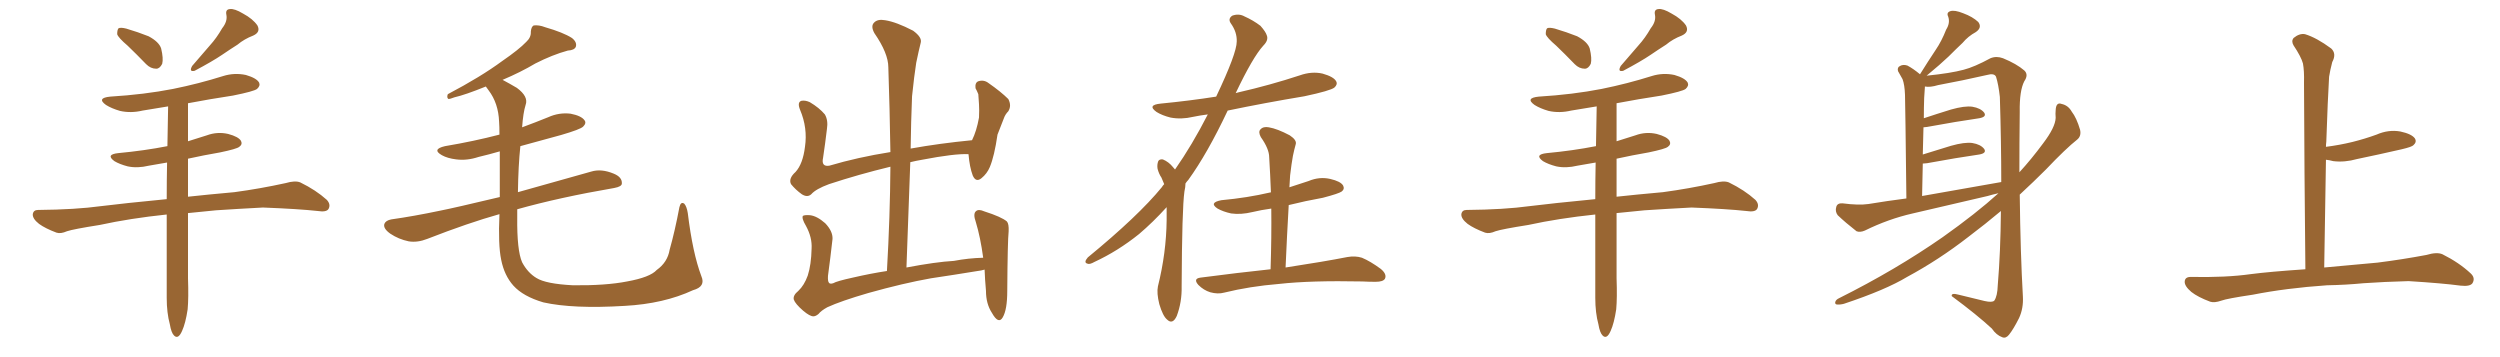 <svg xmlns="http://www.w3.org/2000/svg" xmlns:xlink="http://www.w3.org/1999/xlink" width="1050" height="150"><path fill="#996633" padding="10" d="M53.61 19.19L53.61 19.19Q49.66 15.82 49.22 14.36L49.22 14.36Q49.22 12.45 49.80 11.87L49.80 11.87Q50.68 11.43 53.03 12.01L53.03 12.01Q58.01 13.48 62.40 15.23L62.40 15.23Q66.80 17.58 67.68 20.36L67.68 20.36Q68.70 24.61 68.12 26.81L68.12 26.81Q67.09 28.86 65.63 28.86L65.63 28.86Q63.28 28.86 61.38 26.95L61.38 26.95Q57.28 22.71 53.61 19.19ZM93.31 11.87L93.31 11.87Q95.65 8.94 95.07 6.15L95.07 6.15Q94.63 3.96 96.53 3.81L96.53 3.81Q98.44 3.52 102.10 5.71L102.10 5.71Q106.20 7.91 108.11 10.69L108.11 10.69Q109.57 13.48 106.35 14.94L106.35 14.94Q102.54 16.41 99.76 18.75L99.76 18.75Q96.53 20.80 93.31 23.00L93.31 23.00Q89.21 25.78 81.74 29.74L81.74 29.74Q79.25 30.32 80.71 27.69L80.71 27.69Q84.67 23.14 88.18 19.04L88.18 19.04Q90.97 15.97 93.31 11.87ZM70.02 90.09L70.02 90.09L70.02 90.09Q54.64 91.70 41.89 94.48L41.89 94.48Q30.76 96.24 28.13 97.12L28.13 97.12Q25.49 98.29 23.73 97.71L23.73 97.71Q19.04 95.95 16.41 94.04L16.41 94.04Q13.62 91.85 13.77 89.94L13.77 89.94Q14.06 88.18 15.97 88.18L15.97 88.18Q31.79 88.04 42.48 86.57L42.48 86.57Q51.86 85.40 70.02 83.64L70.02 83.64Q70.02 75.88 70.17 68.26L70.17 68.26Q66.21 68.99 62.55 69.58L62.55 69.58Q57.71 70.75 53.61 69.87L53.61 69.87Q50.24 68.99 48.05 67.68L48.05 67.68Q44.24 64.89 49.66 64.31L49.66 64.31Q60.64 63.28 70.31 61.38L70.31 61.38Q70.46 52.73 70.61 44.68L70.61 44.68Q65.19 45.56 59.91 46.44L59.91 46.44Q54.93 47.61 50.39 46.58L50.39 46.58Q46.88 45.56 44.53 44.09L44.53 44.09Q40.43 41.16 46.29 40.58L46.29 40.58Q60.64 39.70 72.66 37.35L72.66 37.35Q83.50 35.16 93.75 31.93L93.75 31.93Q98.44 30.47 103.27 31.49L103.27 31.49Q107.81 32.81 108.84 34.72L108.84 34.72Q109.42 36.04 107.96 37.35L107.96 37.35Q106.64 38.38 97.85 40.14L97.85 40.14Q88.18 41.60 78.96 43.36L78.96 43.36Q78.96 51.27 78.96 59.33L78.96 59.33Q82.76 58.15 86.87 56.84L86.87 56.84Q91.26 55.22 95.80 56.25L95.80 56.25Q100.20 57.42 101.22 59.18L101.22 59.18Q101.95 60.64 100.49 61.67L100.49 61.67Q99.46 62.55 92.43 64.01L92.43 64.01Q85.55 65.19 78.96 66.65L78.96 66.65Q78.96 74.56 78.96 82.62L78.96 82.62Q87.01 81.74 98.44 80.71L98.44 80.71Q109.28 79.25 119.97 76.90L119.97 76.90Q123.93 75.73 126.12 76.61L126.12 76.61Q132.71 79.83 137.26 83.94L137.26 83.94Q139.01 85.84 137.99 87.74L137.99 87.74Q137.11 89.21 133.45 88.62L133.45 88.62Q125.39 87.74 110.45 87.16L110.45 87.16Q99.46 87.74 90.67 88.33L90.67 88.33Q84.81 88.92 78.96 89.50L78.96 89.50Q78.96 103.27 78.96 116.89L78.96 116.89Q79.25 125.10 78.81 129.93L78.81 129.93Q77.93 135.79 76.46 139.01L76.46 139.01Q74.85 142.68 73.10 140.92L73.10 140.92Q71.92 139.75 71.34 136.23L71.34 136.23Q70.02 131.40 70.02 125.10L70.02 125.10Q70.02 107.37 70.02 90.09ZM294.58 116.02L294.58 116.02L294.58 116.02Q296.48 120.41 291.06 121.88L291.06 121.88Q278.76 127.59 262.35 128.47L262.35 128.47Q240.67 129.79 228.22 127.00L228.22 127.00Q219.73 124.51 215.63 119.97L215.63 119.97Q211.82 115.72 210.50 109.13L210.50 109.13Q209.18 102.83 209.77 89.94L209.77 89.94Q196.73 93.60 179.44 100.34L179.44 100.34Q175.34 101.95 171.68 101.37L171.68 101.37Q167.43 100.49 163.92 98.14L163.92 98.14Q160.84 95.95 161.43 94.04L161.43 94.04Q162.01 92.58 164.36 92.14L164.36 92.14Q173.73 90.82 184.86 88.48L184.86 88.48Q190.87 87.30 209.91 82.76L209.91 82.76Q209.91 71.19 209.91 63.57L209.91 63.57Q205.37 64.89 200.98 65.92L200.98 65.92Q196.14 67.53 191.60 66.94L191.60 66.94Q187.94 66.50 185.60 65.19L185.60 65.19Q181.20 62.70 186.91 61.38L186.91 61.38Q199.07 59.33 209.77 56.54L209.77 56.54Q209.77 53.03 209.62 51.12L209.62 51.12Q209.33 43.36 205.22 37.94L205.22 37.94Q204.49 36.91 204.05 36.33L204.05 36.33Q195.41 39.84 190.87 40.87L190.87 40.87Q188.96 41.60 188.38 41.60L188.38 41.60Q187.50 41.02 188.09 39.55L188.09 39.55Q202.00 32.23 210.94 25.63L210.94 25.63Q217.97 20.80 221.04 17.58L221.04 17.58Q223.10 15.67 222.95 13.33L222.95 13.33Q223.10 11.28 224.12 10.69L224.12 10.69Q226.32 10.40 228.96 11.43L228.96 11.43Q236.57 13.62 240.23 15.97L240.23 15.97Q242.43 17.72 241.85 19.63L241.85 19.63Q241.26 21.09 238.48 21.24L238.48 21.24Q232.03 23.00 224.85 26.66L224.85 26.66Q218.70 30.32 211.08 33.54L211.08 33.54Q213.87 35.01 217.09 36.91L217.09 36.91Q222.07 40.58 220.75 44.09L220.75 44.09Q219.73 47.31 219.29 53.47L219.29 53.47Q224.85 51.42 230.27 49.22L230.27 49.22Q234.81 47.17 239.65 47.75L239.65 47.75Q244.19 48.63 245.51 50.54L245.51 50.54Q246.39 51.71 244.92 53.17L244.92 53.17Q243.75 54.35 235.69 56.69L235.69 56.69Q226.90 59.03 218.55 61.38L218.55 61.38Q217.68 69.58 217.53 80.71L217.53 80.71Q230.57 77.05 248.29 72.07L248.29 72.07Q252.54 70.75 257.81 72.95L257.81 72.95Q261.33 74.41 261.18 77.05L261.18 77.05Q261.18 78.37 257.96 78.96L257.96 78.96Q234.96 82.91 217.24 87.89L217.24 87.89Q217.24 89.50 217.24 91.26L217.24 91.26Q217.09 105.18 219.29 110.16L219.29 110.16Q221.63 114.55 225.29 116.75L225.29 116.75Q229.25 119.24 240.67 119.82L240.67 119.82Q254.44 119.97 263.38 118.21L263.38 118.21Q273.05 116.46 275.83 113.38L275.83 113.38Q280.37 110.16 281.25 104.88L281.25 104.88Q283.45 97.12 285.35 87.01L285.35 87.01Q285.94 84.52 287.40 85.55L287.40 85.55Q288.43 86.72 288.87 89.50L288.87 89.50Q290.92 106.35 294.58 116.02ZM337.35 130.52L337.35 130.52L337.35 130.52Q333.98 127.59 333.40 125.83L333.40 125.83Q332.96 124.07 335.30 122.17L335.30 122.17Q337.79 119.82 339.26 115.72L339.26 115.72Q340.72 111.18 340.87 104.44L340.87 104.44Q341.16 99.76 338.53 94.92L338.53 94.92Q336.62 91.70 337.21 90.67L337.21 90.67Q337.94 90.23 340.14 90.38L340.14 90.38Q343.07 90.67 346.58 93.75L346.58 93.75Q349.80 97.12 349.66 100.34L349.66 100.34Q348.78 108.25 347.75 115.87L347.75 115.87Q347.61 118.21 348.19 118.80L348.19 118.80Q348.63 119.38 349.95 118.95L349.95 118.95Q351.42 118.07 358.15 116.60L358.15 116.60Q365.77 114.84 372.51 113.82L372.51 113.82Q373.83 90.82 373.97 70.02L373.97 70.02Q360.64 73.24 348.19 77.34L348.19 77.34Q342.63 79.39 340.72 81.59L340.72 81.59Q339.11 83.06 336.77 81.59L336.77 81.59Q334.13 79.69 332.23 77.34L332.23 77.34Q331.05 75 334.13 72.22L334.13 72.22Q337.21 68.85 338.09 61.67L338.09 61.67Q339.26 53.76 336.04 46.14L336.04 46.14Q334.72 42.92 336.62 42.33L336.62 42.33Q338.23 42.04 340.14 42.92L340.14 42.92Q344.09 45.26 346.44 48.05L346.44 48.05Q347.90 50.54 347.31 54.20L347.31 54.20Q346.58 60.35 345.70 66.21L345.70 66.21Q344.82 70.17 348.34 69.58L348.34 69.58Q360.21 66.06 373.97 63.87L373.97 63.87Q373.68 45.41 373.10 28.27L373.10 28.27Q373.10 22.41 367.24 13.92L367.24 13.92Q365.63 10.99 367.09 9.52L367.09 9.52Q368.55 7.91 371.78 8.50L371.78 8.50Q376.46 9.23 383.50 12.89L383.50 12.89Q387.30 15.67 386.72 17.87L386.72 17.87Q385.84 21.39 384.81 26.37L384.81 26.37Q383.94 31.93 383.06 40.43L383.06 40.43Q382.62 51.27 382.47 62.40L382.47 62.40Q394.63 60.21 408.25 58.89L408.25 58.89Q410.16 55.08 411.18 49.37L411.18 49.37Q411.33 46.14 411.18 43.80L411.18 43.80Q411.04 41.02 410.89 39.55L410.89 39.55Q410.30 38.09 409.72 37.06L409.72 37.06Q409.42 34.72 410.89 34.13L410.89 34.13Q413.23 33.40 415.14 34.86L415.14 34.86Q420.41 38.53 423.49 41.60L423.49 41.60Q424.95 44.38 423.49 46.73L423.49 46.73Q422.17 48.05 421.58 49.80L421.58 49.80Q420.41 52.88 418.95 56.54L418.95 56.54Q417.63 65.63 415.72 70.17L415.72 70.17Q414.55 72.95 412.21 74.85L412.21 74.85Q409.86 76.76 408.54 73.68L408.54 73.68Q407.23 70.17 406.79 64.89L406.79 64.89Q406.64 64.75 406.79 64.75L406.79 64.75Q401.07 64.45 387.30 67.09L387.30 67.09Q384.67 67.53 382.32 68.12L382.32 68.12Q381.59 89.50 380.71 112.35L380.71 112.35Q393.02 110.01 400.63 109.57L400.63 109.57Q406.79 108.40 412.94 108.25L412.94 108.25Q411.77 99.61 409.86 93.31L409.86 93.31Q408.54 89.65 410.01 88.62L410.01 88.62Q411.04 87.74 413.38 88.77L413.38 88.77Q420.70 91.11 422.90 93.02L422.90 93.02Q423.78 94.04 423.63 97.12L423.63 97.12Q423.19 101.37 423.05 122.17L423.05 122.17Q423.05 130.08 421.14 133.30L421.14 133.30Q419.38 136.38 416.60 131.40L416.60 131.40Q414.11 127.59 414.11 122.17L414.11 122.17Q413.67 117.33 413.53 113.23L413.53 113.23Q412.06 113.67 410.60 113.82L410.60 113.82Q400.78 115.43 390.97 116.89L390.97 116.89Q379.39 118.95 364.75 123.05L364.75 123.05Q353.17 126.42 347.46 129.05L347.46 129.05Q344.82 130.52 343.80 131.84L343.80 131.84Q342.63 132.86 341.60 132.86L341.60 132.86Q340.14 132.86 337.35 130.52ZM489.99 87.01L489.99 87.01Q484.28 93.31 478.42 98.29L478.42 98.29Q469.48 105.47 459.67 110.01L459.67 110.01Q457.62 111.18 456.74 110.74L456.74 110.74Q454.98 110.30 456.88 108.11L456.88 108.11Q478.13 90.67 487.94 78.66L487.94 78.66Q488.38 77.93 488.96 77.34L488.96 77.34Q488.38 75.88 487.79 74.56L487.79 74.56Q486.77 73.10 486.18 70.90L486.18 70.90Q485.89 69.14 486.47 67.68L486.47 67.68Q486.91 66.80 488.38 66.94L488.38 66.94Q490.87 67.97 492.63 70.17L492.63 70.17Q493.07 70.61 493.51 71.19L493.51 71.19Q500.68 60.94 507.28 48.05L507.28 48.05Q503.91 48.49 501.12 49.07L501.12 49.07Q496.14 50.24 491.60 49.37L491.60 49.37Q488.09 48.49 485.74 47.02L485.74 47.02Q481.64 44.09 487.50 43.51L487.50 43.51Q499.66 42.33 510.79 40.58L510.79 40.58Q519.43 22.41 519.43 17.43L519.43 17.43Q519.58 13.48 516.94 9.81L516.94 9.81Q515.63 7.91 517.53 6.59L517.53 6.59Q520.31 5.57 522.66 6.88L522.66 6.88Q526.32 8.50 529.39 10.84L529.39 10.84Q531.59 13.33 532.03 14.79L532.03 14.79Q532.91 16.85 530.57 19.19L530.57 19.19Q526.17 24.02 518.99 39.11L518.99 39.11Q519.43 38.96 520.02 38.82L520.02 38.82Q533.50 35.74 545.95 31.64L545.95 31.64Q550.93 29.88 555.47 30.91L555.47 30.91Q560.16 32.23 561.18 34.13L561.18 34.13Q561.91 35.45 560.45 36.77L560.45 36.77Q558.84 38.09 547.85 40.43L547.85 40.43Q531.15 43.21 515.63 46.44L515.63 46.44Q507.13 64.45 499.07 75.59L499.07 75.59Q498.49 76.17 497.90 77.05L497.90 77.05Q497.90 78.52 497.46 80.42L497.46 80.42Q496.44 87.60 496.29 120.26L496.29 120.26Q496.44 126.86 494.24 132.71L494.24 132.71Q492.48 136.52 490.14 134.18L490.14 134.18Q488.38 132.71 486.91 127.73L486.91 127.73Q485.74 123.05 486.33 120.26L486.33 120.26Q489.84 106.20 489.99 92.43L489.99 92.43Q489.99 89.65 489.99 87.01ZM533.64 113.09L533.64 113.09L533.64 113.09Q534.08 99.61 533.94 87.60L533.94 87.60Q529.69 88.18 526.03 89.06L526.03 89.06Q521.19 90.23 517.09 89.65L517.09 89.65Q513.72 88.92 511.38 87.60L511.38 87.60Q507.57 85.11 512.99 84.08L512.99 84.08Q523.97 83.06 533.35 80.86L533.35 80.86Q533.64 80.71 533.79 80.86L533.79 80.86Q533.50 73.24 533.06 66.06L533.06 66.06Q533.06 62.55 529.54 57.57L529.54 57.57Q528.37 55.37 529.39 54.35L529.39 54.35Q530.57 53.03 532.91 53.47L532.91 53.47Q536.43 54.05 541.70 56.84L541.70 56.84Q544.78 58.89 544.19 60.64L544.19 60.64Q543.60 62.70 543.02 65.48L543.02 65.48Q542.43 68.70 541.85 73.68L541.85 73.68Q541.70 76.03 541.55 78.66L541.55 78.66Q545.65 77.34 549.61 76.03L549.61 76.03Q554.15 74.12 558.69 75.15L558.69 75.15Q563.09 76.17 564.11 77.93L564.11 77.93Q564.84 79.39 563.53 80.42L563.53 80.42Q562.35 81.30 555.62 83.06L555.62 83.06Q548.29 84.38 541.26 86.13L541.26 86.13Q540.53 98.73 539.94 112.35L539.94 112.35Q556.20 109.86 565.87 107.96L565.87 107.96Q569.24 107.37 572.02 108.25L572.02 108.25Q575.54 109.72 579.93 112.94L579.93 112.94Q582.57 115.14 581.69 117.04L581.69 117.04Q580.96 118.36 577.73 118.36L577.73 118.36Q574.95 118.36 572.17 118.21L572.17 118.21Q550.49 117.77 537.30 119.24L537.30 119.24Q524.85 120.26 514.16 122.90L514.16 122.90Q511.52 123.63 508.30 122.75L508.30 122.75Q505.52 121.88 503.32 119.68L503.32 119.68Q500.98 117.04 504.20 116.60L504.20 116.60Q519.87 114.55 533.64 113.09ZM653.61 19.19L653.61 19.19Q649.66 15.82 649.22 14.36L649.22 14.36Q649.22 12.45 649.80 11.87L649.80 11.87Q650.68 11.43 653.03 12.01L653.03 12.01Q658.01 13.48 662.40 15.23L662.40 15.23Q666.80 17.58 667.68 20.36L667.68 20.36Q668.70 24.61 668.12 26.81L668.12 26.81Q667.09 28.86 665.63 28.86L665.63 28.86Q663.28 28.86 661.38 26.95L661.38 26.95Q657.28 22.71 653.61 19.19ZM693.31 11.87L693.31 11.87Q695.65 8.94 695.07 6.15L695.07 6.15Q694.63 3.96 696.53 3.81L696.53 3.81Q698.44 3.52 702.10 5.71L702.10 5.71Q706.20 7.91 708.11 10.69L708.11 10.69Q709.57 13.48 706.35 14.94L706.35 14.94Q702.54 16.41 699.76 18.75L699.76 18.75Q696.53 20.80 693.31 23.00L693.31 23.00Q689.21 25.78 681.74 29.74L681.74 29.74Q679.25 30.32 680.71 27.69L680.71 27.69Q684.67 23.14 688.18 19.04L688.18 19.04Q690.97 15.97 693.31 11.87ZM670.02 90.09L670.02 90.09L670.02 90.09Q654.64 91.70 641.89 94.48L641.89 94.48Q630.76 96.24 628.13 97.12L628.13 97.12Q625.49 98.29 623.73 97.71L623.73 97.71Q619.04 95.95 616.41 94.04L616.41 94.04Q613.62 91.85 613.77 89.94L613.77 89.94Q614.06 88.18 615.97 88.18L615.97 88.18Q631.79 88.04 642.48 86.57L642.48 86.57Q651.86 85.40 670.02 83.64L670.02 83.64Q670.02 75.88 670.17 68.26L670.17 68.26Q666.21 68.99 662.55 69.58L662.55 69.58Q657.71 70.75 653.61 69.87L653.61 69.87Q650.24 68.99 648.05 67.68L648.05 67.68Q644.24 64.89 649.66 64.31L649.66 64.31Q660.64 63.28 670.31 61.38L670.31 61.38Q670.46 52.73 670.61 44.68L670.61 44.68Q665.19 45.56 659.91 46.44L659.91 46.44Q654.93 47.61 650.39 46.58L650.39 46.58Q646.88 45.56 644.53 44.09L644.53 44.09Q640.43 41.16 646.29 40.58L646.29 40.58Q660.64 39.70 672.66 37.35L672.66 37.35Q683.50 35.16 693.75 31.93L693.75 31.93Q698.44 30.47 703.27 31.49L703.27 31.49Q707.81 32.81 708.84 34.72L708.84 34.72Q709.42 36.04 707.96 37.35L707.96 37.35Q706.64 38.38 697.85 40.14L697.85 40.14Q688.18 41.60 678.96 43.36L678.96 43.36Q678.96 51.27 678.96 59.33L678.96 59.33Q682.76 58.15 686.87 56.84L686.87 56.84Q691.26 55.22 695.80 56.25L695.80 56.25Q700.20 57.42 701.22 59.18L701.22 59.18Q701.95 60.64 700.49 61.67L700.49 61.67Q699.46 62.55 692.43 64.01L692.43 64.01Q685.55 65.19 678.96 66.65L678.96 66.65Q678.96 74.56 678.96 82.62L678.96 82.62Q687.01 81.74 698.44 80.71L698.44 80.71Q709.28 79.25 719.97 76.90L719.97 76.90Q723.93 75.73 726.12 76.61L726.12 76.61Q732.71 79.83 737.26 83.94L737.26 83.94Q739.01 85.84 737.99 87.74L737.99 87.74Q737.11 89.21 733.45 88.62L733.45 88.62Q725.39 87.74 710.45 87.16L710.45 87.16Q699.46 87.74 690.67 88.33L690.67 88.33Q684.81 88.92 678.96 89.50L678.96 89.50Q678.96 103.27 678.96 116.89L678.96 116.89Q679.25 125.10 678.81 129.93L678.81 129.93Q677.93 135.79 676.46 139.01L676.46 139.01Q674.85 142.68 673.10 140.92L673.10 140.92Q671.92 139.75 671.34 136.23L671.34 136.23Q670.02 131.40 670.02 125.10L670.02 125.10Q670.02 107.37 670.02 90.09ZM839.36 81.15L839.36 81.15Q836.72 81.74 834.81 82.32L834.81 82.32Q819.14 85.99 803.32 89.65L803.32 89.65Q793.07 91.99 783.25 96.83L783.25 96.83Q781.20 97.71 779.74 97.12L779.74 97.12Q775.05 93.46 771.83 90.38L771.83 90.38Q770.65 88.77 771.24 86.87L771.24 86.87Q771.68 85.25 773.88 85.40L773.88 85.40Q780.62 86.28 784.72 85.69L784.72 85.69Q792.63 84.38 800.68 83.35L800.68 83.35Q800.24 44.38 800.10 39.84L800.10 39.84Q799.95 35.60 799.07 33.25L799.07 33.25Q798.19 31.79 797.17 29.88L797.17 29.88Q796.73 28.27 798.05 27.69L798.05 27.69Q799.37 26.95 801.12 27.54L801.12 27.54Q803.61 28.86 806.40 31.20L806.40 31.20Q809.77 25.78 812.99 20.95L812.99 20.95Q815.48 17.29 817.38 12.45L817.38 12.45Q819.14 9.67 818.26 7.03L818.26 7.03Q817.38 5.27 819.14 4.69L819.14 4.69Q820.90 4.10 824.56 5.57L824.56 5.57Q828.52 7.03 830.86 9.23L830.86 9.23Q832.62 11.57 829.83 13.48L829.83 13.48Q826.61 15.23 824.27 18.02L824.27 18.02Q821.48 20.65 818.41 23.73L818.41 23.73Q815.04 26.95 809.18 31.79L809.18 31.79Q819.29 30.76 824.71 29.30L824.71 29.30Q829.25 28.13 835.99 24.46L835.99 24.46Q838.48 23.44 841.26 24.46L841.26 24.46Q846.97 26.81 850.20 29.59L850.20 29.59Q852.10 31.35 850.20 34.13L850.20 34.13Q848.14 38.09 848.29 47.02L848.29 47.02Q848.14 60.35 848.14 72.36L848.14 72.36Q853.13 66.94 858.11 60.21L858.11 60.21Q863.23 53.47 863.38 49.51L863.38 49.51Q863.23 47.61 863.38 46.29L863.38 46.29Q863.53 42.77 865.87 43.65L865.87 43.65Q868.65 44.24 870.12 46.88L870.12 46.88Q872.17 49.51 873.63 54.49L873.63 54.49Q874.22 57.13 872.46 58.59L872.46 58.59Q867.63 62.40 859.28 71.19L859.28 71.19Q854.15 76.32 848.29 81.74L848.29 81.74Q848.58 106.49 849.61 124.51L849.61 124.51Q849.90 129.49 848.00 133.59L848.00 133.59Q845.65 138.28 843.75 140.63L843.75 140.63Q842.43 142.24 840.97 141.65L840.97 141.65Q838.48 140.77 836.57 137.99L836.57 137.99Q830.42 132.28 819.73 124.37L819.73 124.37Q819.43 122.90 822.66 123.78L822.66 123.78Q828.08 125.10 833.50 126.42L833.50 126.42Q836.72 127.15 837.60 126.27L837.60 126.27Q838.92 124.37 839.06 119.82L839.06 119.82Q840.23 105.91 840.38 88.62L840.38 88.62Q833.94 94.04 826.76 99.46L826.76 99.46Q814.31 109.13 800.98 116.31L800.98 116.31Q792.04 121.73 774.46 127.59L774.46 127.59Q772.85 128.03 771.39 127.88L771.39 127.88Q770.65 127.73 770.80 126.86L770.80 126.86Q771.09 125.83 772.41 125.24L772.41 125.24Q796.14 113.38 815.92 99.61L815.92 99.61Q829.98 89.65 839.36 81.15ZM807.28 82.32L807.28 82.32L807.28 82.32Q825 79.25 840.53 76.46L840.53 76.46Q840.53 60.06 839.94 40.72L839.94 40.72Q839.36 35.45 838.33 32.23L838.33 32.23Q837.60 30.62 834.52 31.49L834.52 31.49Q824.27 33.84 814.01 35.74L814.01 35.74Q810.64 36.77 808.45 36.33L808.45 36.33Q808.45 36.47 808.45 36.62L808.45 36.62Q808.30 38.53 808.15 41.16L808.15 41.16Q808.01 45.12 808.01 49.66L808.01 49.66Q813.28 47.90 819.43 46.00L819.43 46.00Q825.15 44.38 828.37 44.82L828.37 44.82Q831.88 45.41 833.35 47.31L833.35 47.31Q834.52 49.07 831.30 49.66L831.30 49.66Q822.07 50.98 809.33 53.32L809.33 53.32Q808.45 53.47 807.86 53.47L807.86 53.47Q807.71 59.03 807.57 64.89L807.57 64.89Q813.13 63.13 819.43 61.23L819.43 61.23Q825.15 59.62 828.37 60.06L828.37 60.06Q831.88 60.64 833.35 62.55L833.35 62.55Q834.52 64.31 831.30 64.89L831.30 64.89Q822.07 66.21 809.33 68.55L809.33 68.55Q808.15 68.70 807.57 68.70L807.57 68.70Q807.42 75.15 807.28 82.32ZM977.34 119.82L977.34 119.82L977.34 119.82Q960.21 121.00 946.14 123.78L946.14 123.78Q935.30 125.39 932.96 126.27L932.96 126.27Q930.03 127.29 928.27 126.71L928.27 126.71Q923.14 124.80 920.36 122.61L920.36 122.61Q917.43 120.12 917.58 118.21L917.58 118.21Q917.72 116.31 920.07 116.31L920.07 116.31Q935.01 116.60 945.26 115.14L945.26 115.14Q953.17 114.11 968.26 113.09L968.26 113.09Q967.82 71.63 967.68 34.72L967.68 34.72Q967.82 29.74 967.24 26.66L967.24 26.66Q966.50 23.88 963.28 19.04L963.28 19.04Q962.26 17.29 963.28 15.97L963.28 15.97Q965.77 13.92 968.12 14.36L968.12 14.36Q972.95 15.82 979.10 20.36L979.10 20.36Q981.45 22.56 979.54 26.07L979.54 26.07Q978.66 29.44 978.22 32.23L978.22 32.23Q977.64 41.89 977.05 59.47L977.05 59.47Q976.90 60.64 976.90 61.67L976.90 61.67Q982.62 60.94 988.04 59.62L988.04 59.62Q993.31 58.30 998.14 56.54L998.14 56.54Q1003.13 54.35 1008.11 55.22L1008.11 55.22Q1012.94 56.25 1014.26 58.15L1014.26 58.15Q1015.14 59.62 1013.67 60.94L1013.67 60.94Q1013.09 61.67 1008.69 62.70L1008.69 62.70Q999.17 64.89 989.94 66.80L989.94 66.80Q984.81 68.26 979.98 67.68L979.98 67.68Q978.37 67.24 976.90 67.09L976.90 67.09Q976.61 88.48 976.17 112.35L976.17 112.35Q984.38 111.62 998.58 110.30L998.58 110.30Q1008.98 108.98 1019.09 107.08L1019.09 107.08Q1023.49 105.76 1025.83 106.79L1025.83 106.79Q1032.86 110.30 1037.70 114.84L1037.70 114.84Q1039.75 116.75 1038.43 118.95L1038.43 118.95Q1037.40 120.41 1033.45 119.97L1033.45 119.97Q1025.83 118.95 1011.62 118.07L1011.62 118.07Q1001.07 118.36 992.72 118.95L992.72 118.95Q985.25 119.68 977.34 119.82Z"/></svg>